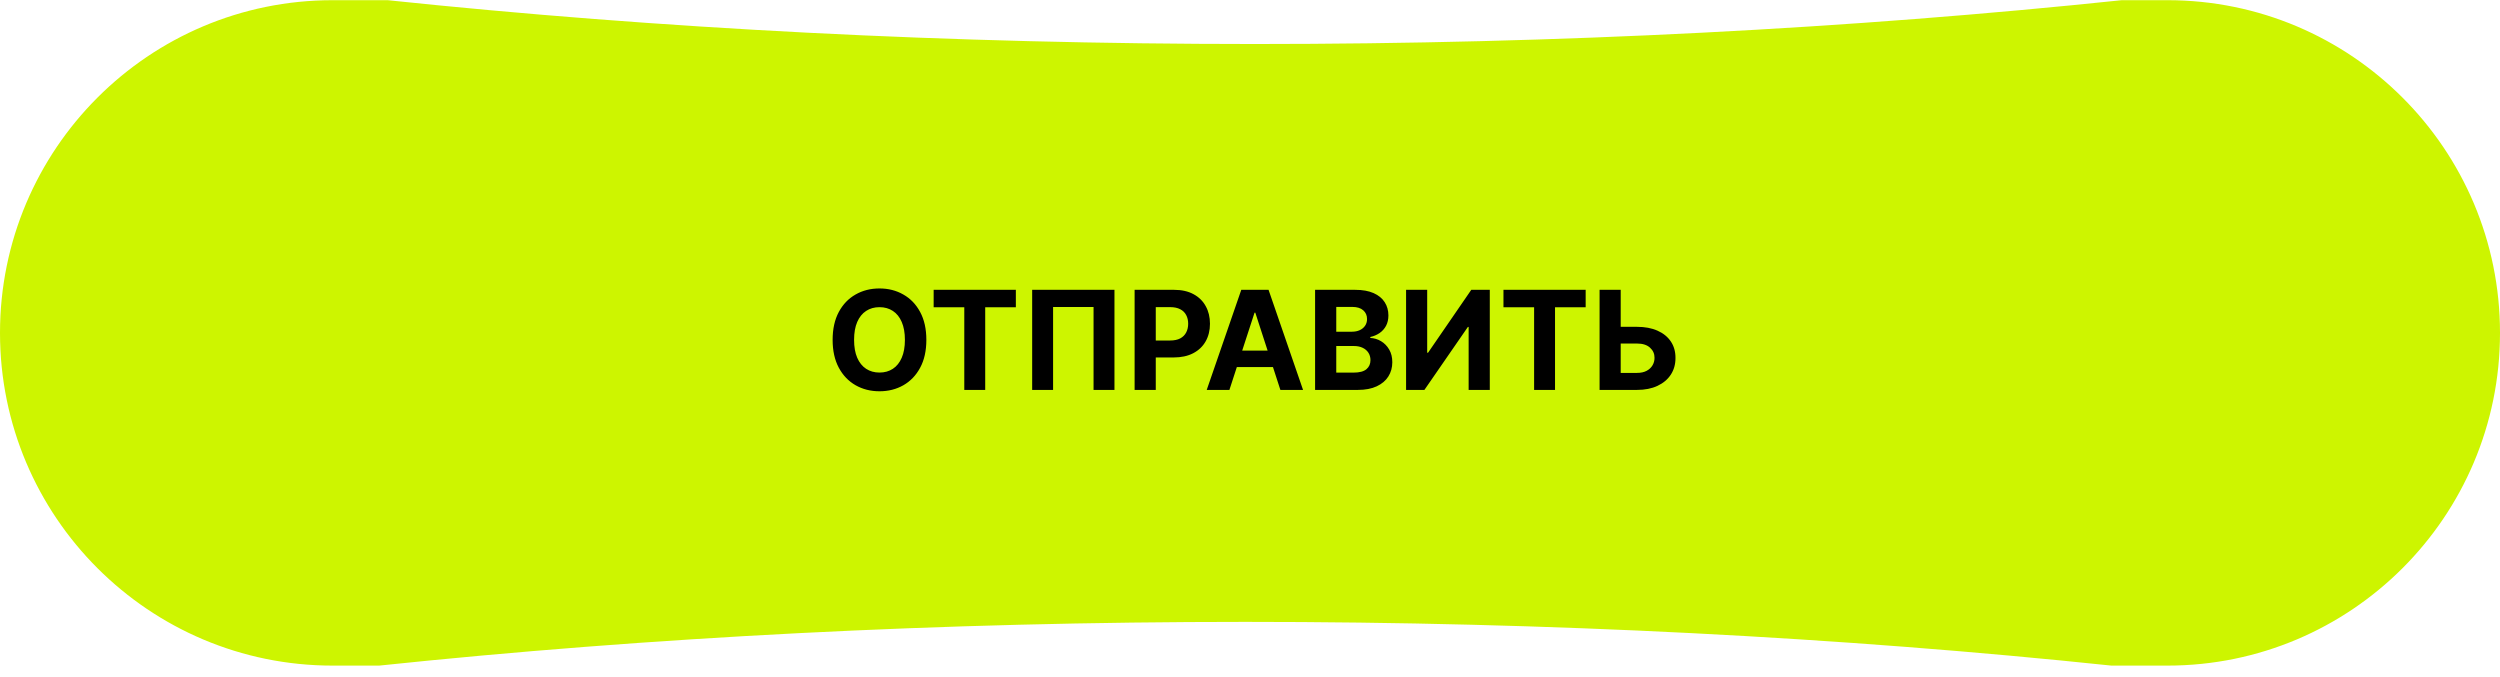 <?xml version="1.0" encoding="UTF-8"?> <svg xmlns="http://www.w3.org/2000/svg" width="218" height="59" viewBox="0 0 218 59" fill="none"><path fill-rule="evenodd" clip-rule="evenodd" d="M33.804 0.016H29.012C12.989 0.016 0 13.005 0 29.029C0 45.052 12.989 58.041 29.012 58.041H33.059C56.554 55.576 82.007 54.228 108.589 54.228C135.17 54.228 160.623 55.576 184.118 58.041H188.987C205.011 58.041 218 45.052 218 29.029C218 13.005 205.011 0.016 188.987 0.016H185.019C161.502 2.486 136.022 3.838 109.411 3.838C82.801 3.838 57.321 2.486 33.804 0.016Z" fill="#CDF500"></path><path d="M80.778 29.636C80.778 30.588 80.598 31.398 80.237 32.065C79.879 32.733 79.391 33.243 78.771 33.595C78.155 33.945 77.462 34.119 76.692 34.119C75.916 34.119 75.22 33.943 74.604 33.591C73.987 33.239 73.5 32.729 73.142 32.061C72.784 31.393 72.605 30.585 72.605 29.636C72.605 28.685 72.784 27.875 73.142 27.207C73.5 26.54 73.987 26.031 74.604 25.682C75.22 25.329 75.916 25.153 76.692 25.153C77.462 25.153 78.155 25.329 78.771 25.682C79.391 26.031 79.879 26.54 80.237 27.207C80.598 27.875 80.778 28.685 80.778 29.636ZM78.908 29.636C78.908 29.02 78.815 28.5 78.631 28.077C78.449 27.653 78.192 27.332 77.859 27.114C77.527 26.895 77.138 26.785 76.692 26.785C76.246 26.785 75.856 26.895 75.524 27.114C75.192 27.332 74.933 27.653 74.749 28.077C74.567 28.5 74.476 29.02 74.476 29.636C74.476 30.253 74.567 30.773 74.749 31.196C74.933 31.619 75.192 31.94 75.524 32.159C75.856 32.378 76.246 32.487 76.692 32.487C77.138 32.487 77.527 32.378 77.859 32.159C78.192 31.94 78.449 31.619 78.631 31.196C78.815 30.773 78.908 30.253 78.908 29.636ZM81.414 26.794V25.273H88.582V26.794H85.91V34H84.086V26.794H81.414ZM97.181 25.273V34H95.358V26.773H91.829V34H90.005V25.273H97.181ZM98.938 34V25.273H102.381C103.043 25.273 103.607 25.399 104.073 25.652C104.539 25.902 104.894 26.25 105.138 26.696C105.386 27.139 105.509 27.651 105.509 28.23C105.509 28.81 105.384 29.321 105.134 29.764C104.884 30.207 104.522 30.553 104.048 30.8C103.576 31.047 103.005 31.171 102.335 31.171H100.14V29.692H102.036C102.391 29.692 102.684 29.631 102.914 29.509C103.147 29.384 103.32 29.212 103.434 28.993C103.55 28.771 103.609 28.517 103.609 28.23C103.609 27.94 103.55 27.688 103.434 27.472C103.32 27.253 103.147 27.084 102.914 26.965C102.681 26.842 102.386 26.781 102.028 26.781H100.783V34H98.938ZM107.204 34H105.227L108.24 25.273H110.618L113.626 34H111.649L109.463 27.267H109.395L107.204 34ZM107.081 30.57H111.751V32.01H107.081V30.57ZM114.676 34V25.273H118.171C118.813 25.273 119.348 25.368 119.777 25.558C120.206 25.749 120.529 26.013 120.745 26.351C120.961 26.686 121.069 27.072 121.069 27.51C121.069 27.851 121 28.151 120.864 28.409C120.728 28.665 120.54 28.875 120.301 29.04C120.066 29.202 119.796 29.317 119.492 29.385V29.47C119.824 29.484 120.135 29.578 120.425 29.751C120.718 29.925 120.955 30.168 121.137 30.48C121.319 30.79 121.409 31.159 121.409 31.588C121.409 32.051 121.294 32.465 121.064 32.828C120.837 33.189 120.5 33.474 120.054 33.685C119.608 33.895 119.059 34 118.405 34H114.676ZM116.522 32.492H118.026C118.54 32.492 118.915 32.394 119.151 32.197C119.387 31.999 119.505 31.734 119.505 31.405C119.505 31.163 119.446 30.95 119.33 30.766C119.213 30.581 119.047 30.436 118.831 30.331C118.618 30.226 118.364 30.173 118.069 30.173H116.522V32.492ZM116.522 28.925H117.89C118.142 28.925 118.367 28.881 118.563 28.793C118.762 28.702 118.918 28.574 119.032 28.409C119.148 28.244 119.206 28.047 119.206 27.817C119.206 27.501 119.094 27.247 118.87 27.054C118.648 26.861 118.333 26.764 117.924 26.764H116.522V28.925ZM122.61 25.273H124.451V30.761H124.523L128.295 25.273H129.91V34H128.065V28.507H128.001L124.208 34H122.61V25.273ZM131.102 26.794V25.273H138.27V26.794H135.598V34H133.774V26.794H131.102ZM140.664 28.499H142.744C143.437 28.499 144.034 28.611 144.534 28.835C145.037 29.057 145.424 29.371 145.697 29.777C145.97 30.183 146.105 30.662 146.102 31.213C146.105 31.761 145.97 32.246 145.697 32.666C145.424 33.084 145.037 33.41 144.534 33.646C144.034 33.882 143.437 34 142.744 34H139.484V25.273H141.325V32.517H142.744C143.076 32.517 143.356 32.457 143.583 32.338C143.811 32.216 143.983 32.055 144.099 31.857C144.218 31.655 144.277 31.435 144.274 31.196C144.277 30.849 144.146 30.557 143.882 30.318C143.62 30.077 143.241 29.956 142.744 29.956H140.664V28.499Z" fill="black"></path></svg> 